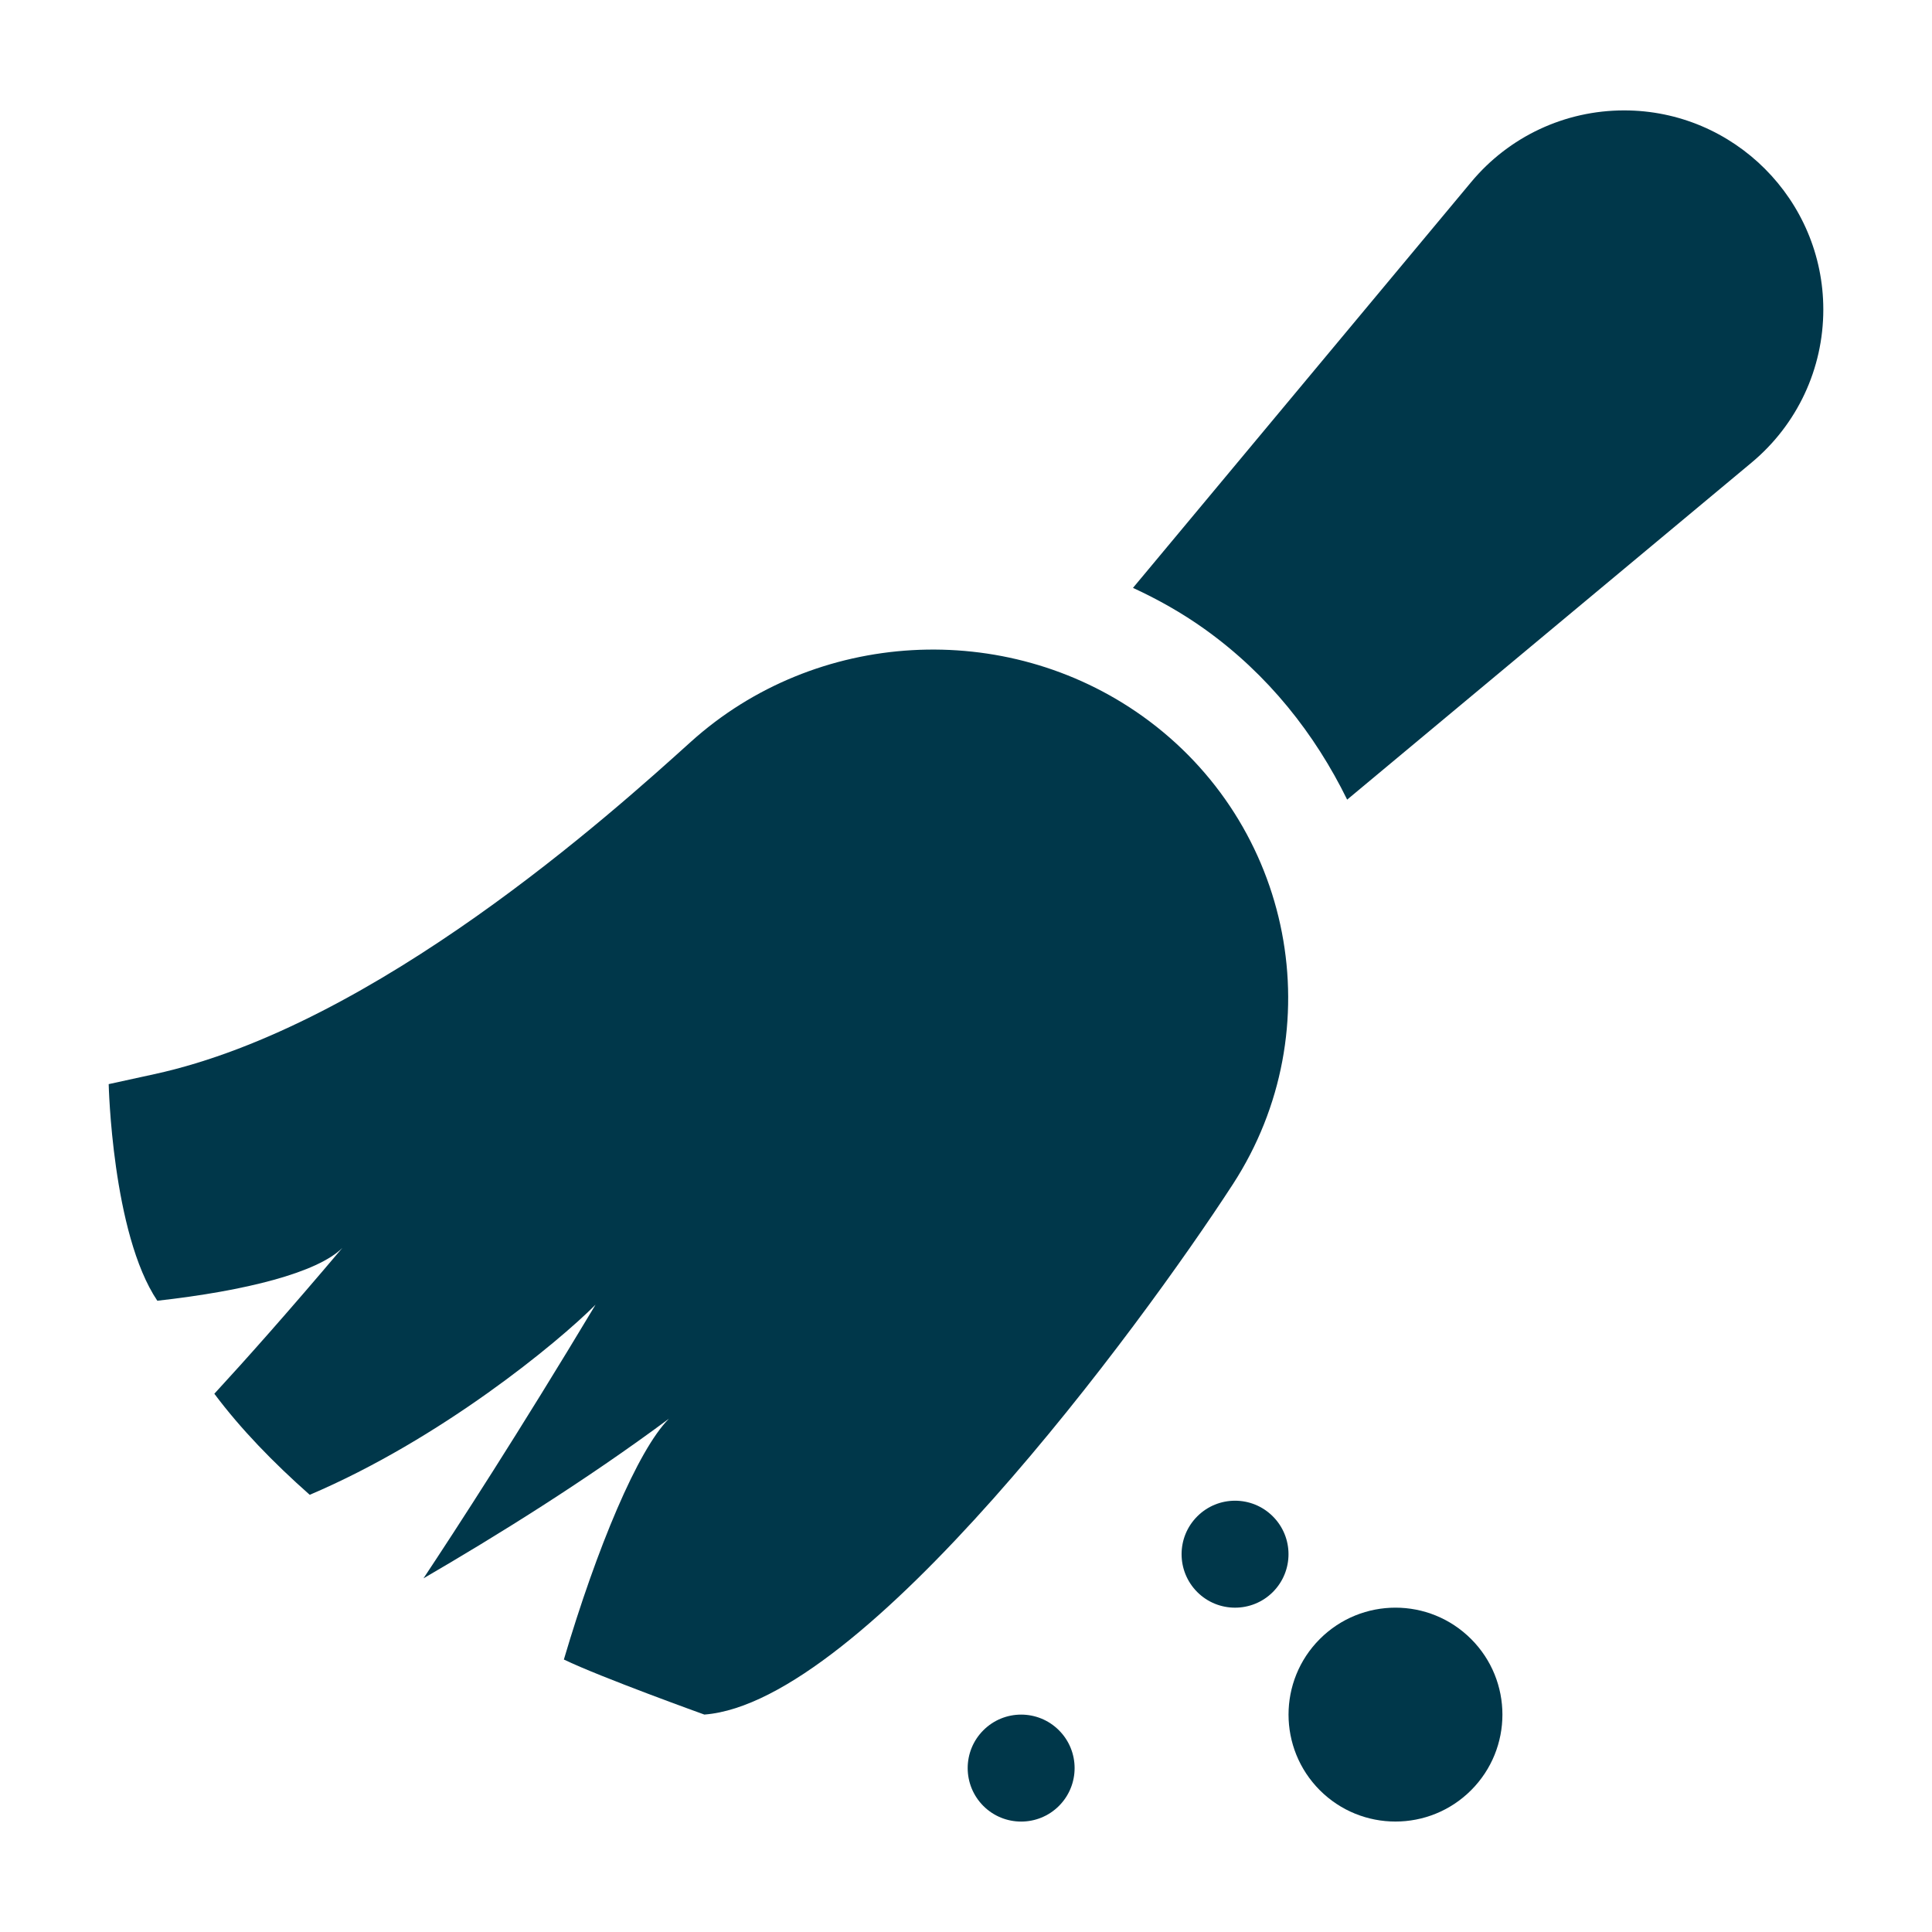 <svg width="35" height="35" viewBox="0 0 35 35" fill="none" xmlns="http://www.w3.org/2000/svg">
<path d="M23.059 27.471C23.437 27.849 23.437 28.462 23.059 28.841C22.681 29.219 22.067 29.219 21.689 28.841C21.311 28.462 21.311 27.849 21.689 27.471C22.067 27.092 22.681 27.092 23.059 27.471Z" fill="#00374A"/>
<path d="M19.184 31.346C19.562 31.724 19.562 32.337 19.184 32.716C18.806 33.094 18.192 33.094 17.814 32.716C17.436 32.337 17.436 31.724 17.814 31.346C18.192 30.967 18.806 30.967 19.184 31.346Z" fill="#00374A"/>
<path d="M26.65 29.692C27.407 30.448 27.407 31.675 26.65 32.432C25.893 33.188 24.667 33.188 23.91 32.432C23.154 31.675 23.154 30.448 23.91 29.692C24.667 28.935 25.893 28.935 26.65 29.692Z" fill="#00374A"/>
<path d="M29.423 2C28.35 2 27.339 2.473 26.652 3.298L20.525 10.65C20.976 10.858 21.412 11.103 21.821 11.395C22.975 12.219 23.822 13.298 24.405 14.486L31.733 8.379C32.558 7.691 33.031 6.681 33.031 5.608C33.031 3.619 31.412 2 29.423 2Z" fill="#00374A"/>
<path d="M20.696 12.973C18.215 11.204 14.774 11.401 12.515 13.439C11.105 14.712 6.813 18.586 2.793 19.46L1.969 19.64C1.969 19.64 2.03 22.345 2.85 23.564C4.456 23.385 5.755 23.053 6.202 22.607C5.215 23.774 4.464 24.618 3.883 25.249C4.361 25.888 4.95 26.495 5.611 27.08C7.983 26.071 10.099 24.327 10.789 23.636C9.398 25.955 8.267 27.696 7.672 28.593C8.996 27.823 10.609 26.822 12.119 25.701C11.555 26.265 10.814 28.038 10.215 30.064C10.883 30.386 12.76 31.061 12.76 31.061C15.643 30.841 20.649 24.05 22.335 21.453C24.152 18.653 23.433 14.928 20.696 12.973Z" fill="#00374A"/>
</svg>
